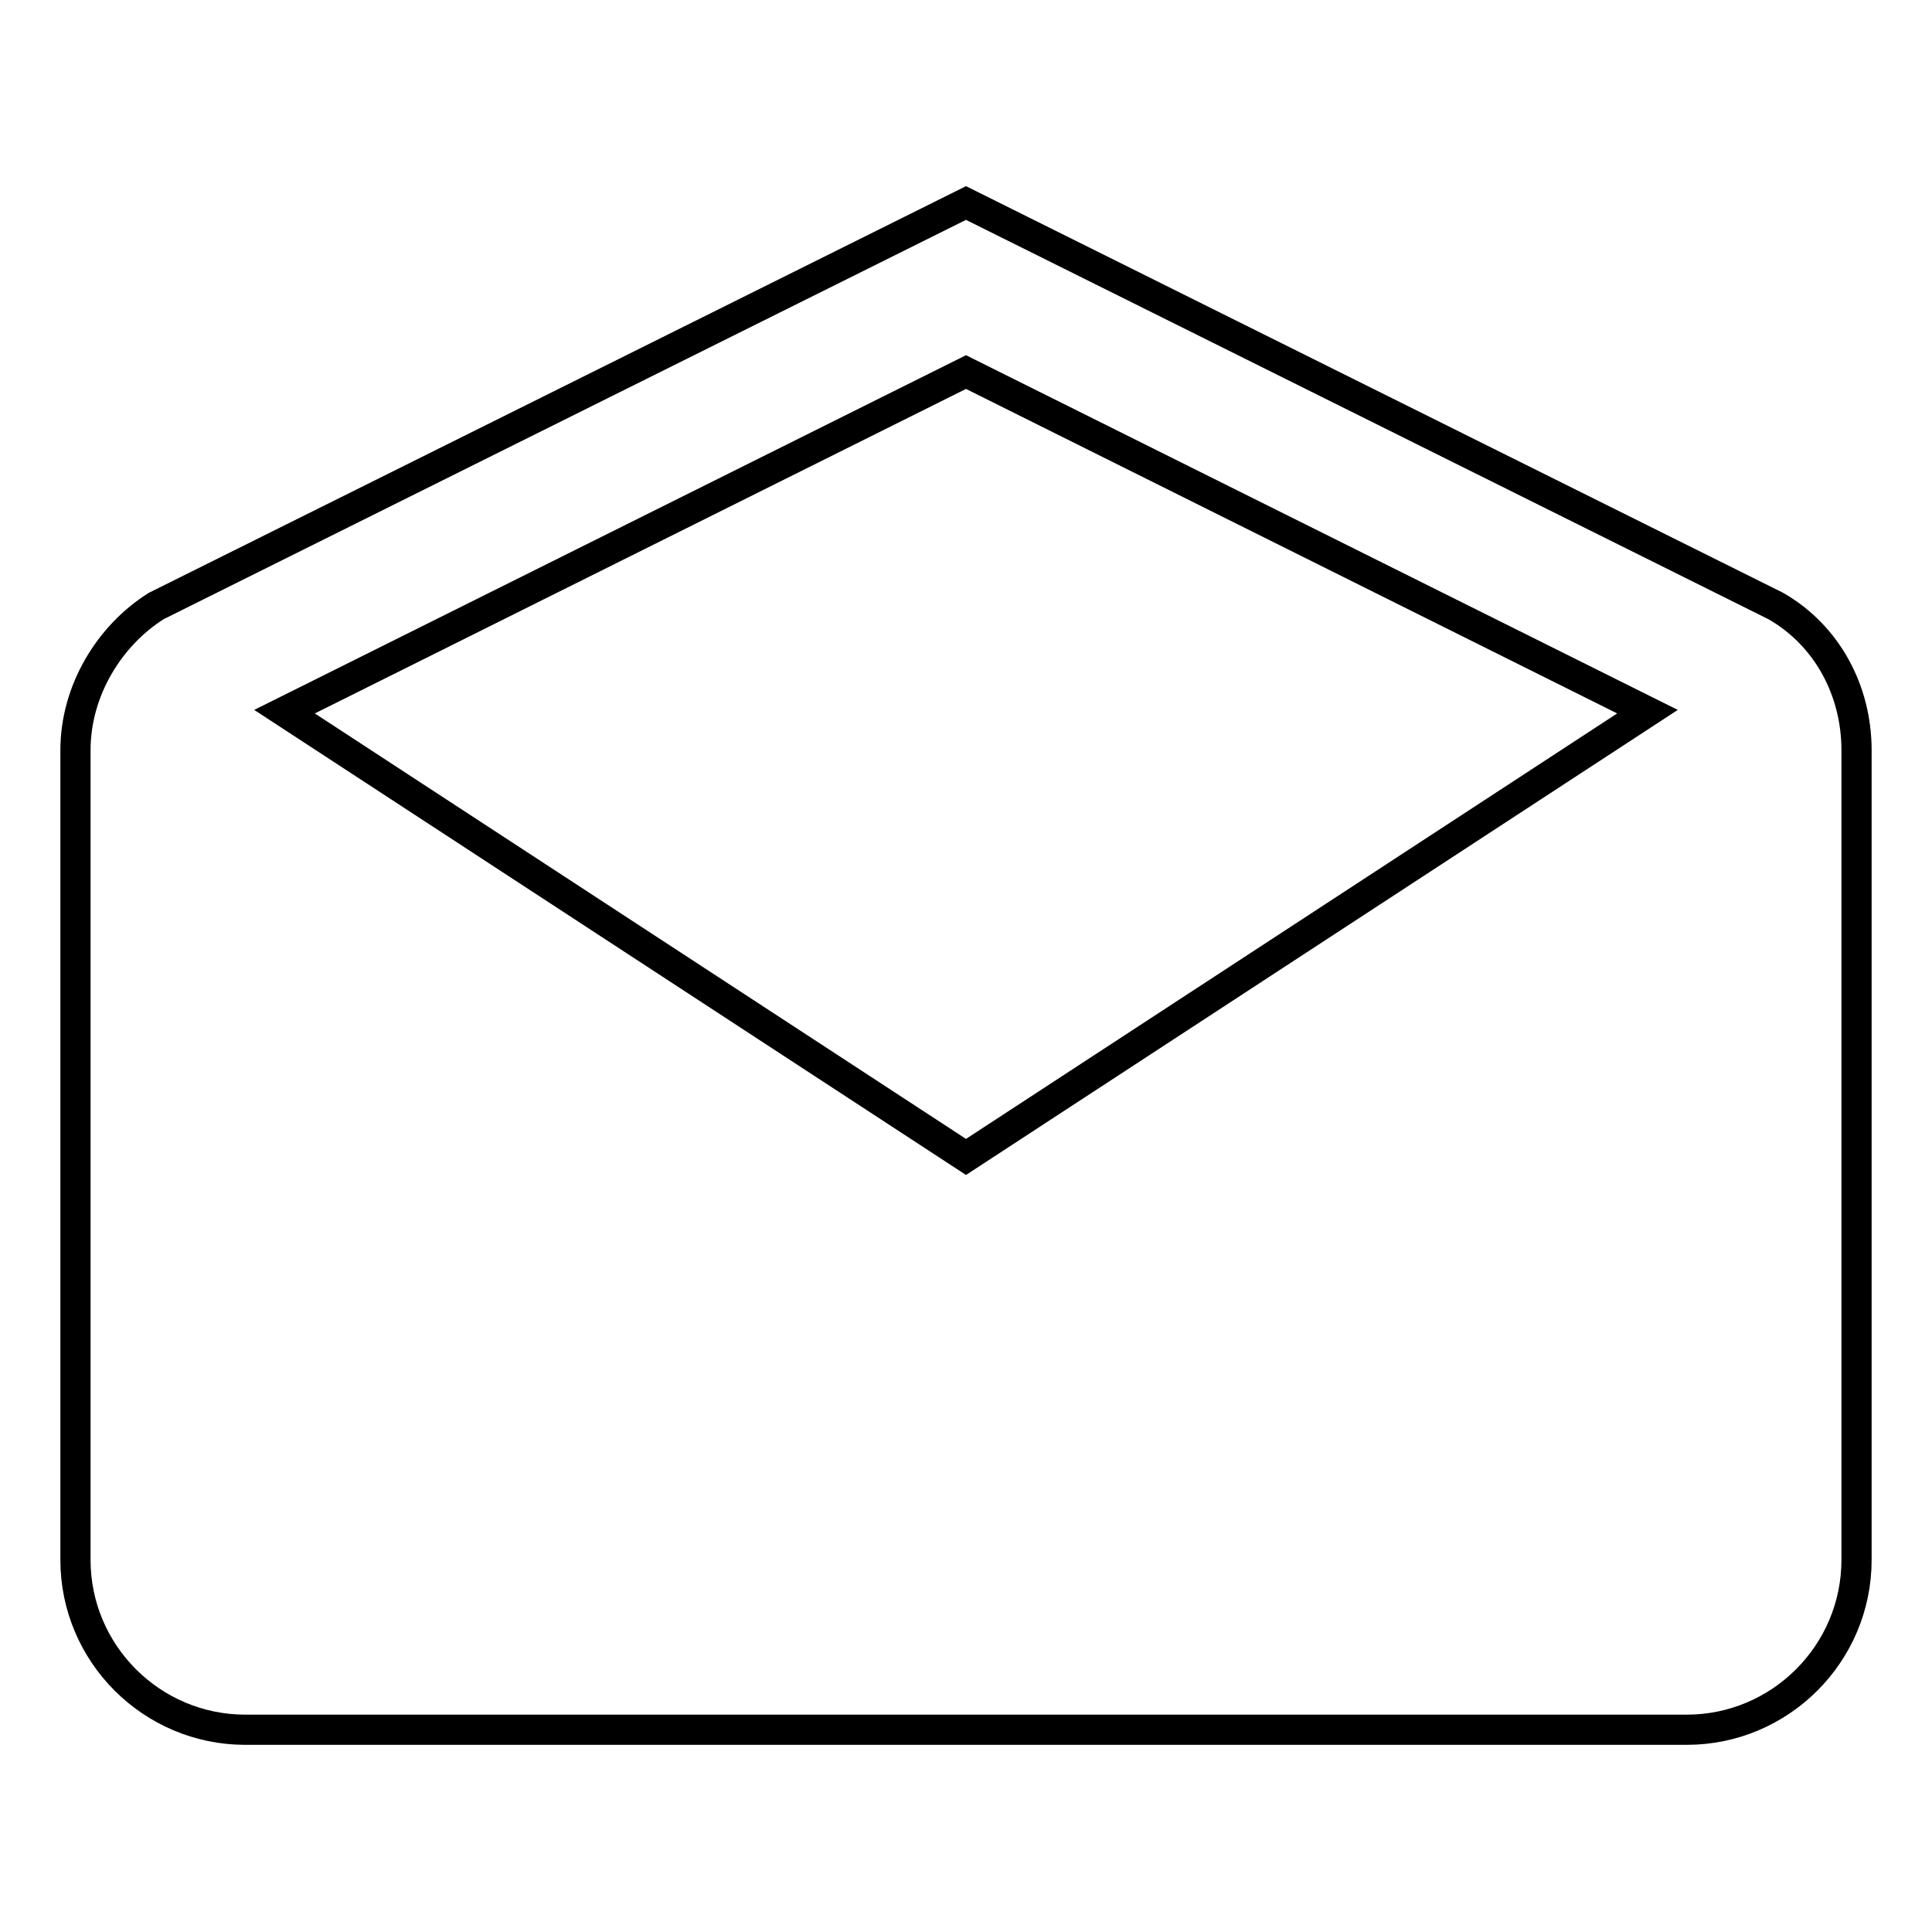 <?xml version="1.0" encoding="utf-8"?>
<!-- Svg Vector Icons : http://www.onlinewebfonts.com/icon -->
<!DOCTYPE svg PUBLIC "-//W3C//DTD SVG 1.1//EN" "http://www.w3.org/Graphics/SVG/1.1/DTD/svg11.dtd">
<svg version="1.1" xmlns="http://www.w3.org/2000/svg" xmlns:xlink="http://www.w3.org/1999/xlink" x="0px" y="0px" viewBox="0 0 256 256" enable-background="new 0 0 256 256" xml:space="preserve">
<g> <path stroke-width="4" fill-opacity="0" stroke="#000000"  d="M246,99.4c0-7.9-3.9-15.2-10.7-19.1L128,26.9L20.7,80.3C14.5,84.2,10,91.5,10,99.4v107.3 c0,12.4,10.1,22.5,22.5,22.5h191c12.4,0,22.5-10.1,22.5-22.5V99.4z M128,153.3l-90.3-59l90.3-45l90.3,45L128,153.3z"/></g>
</svg>